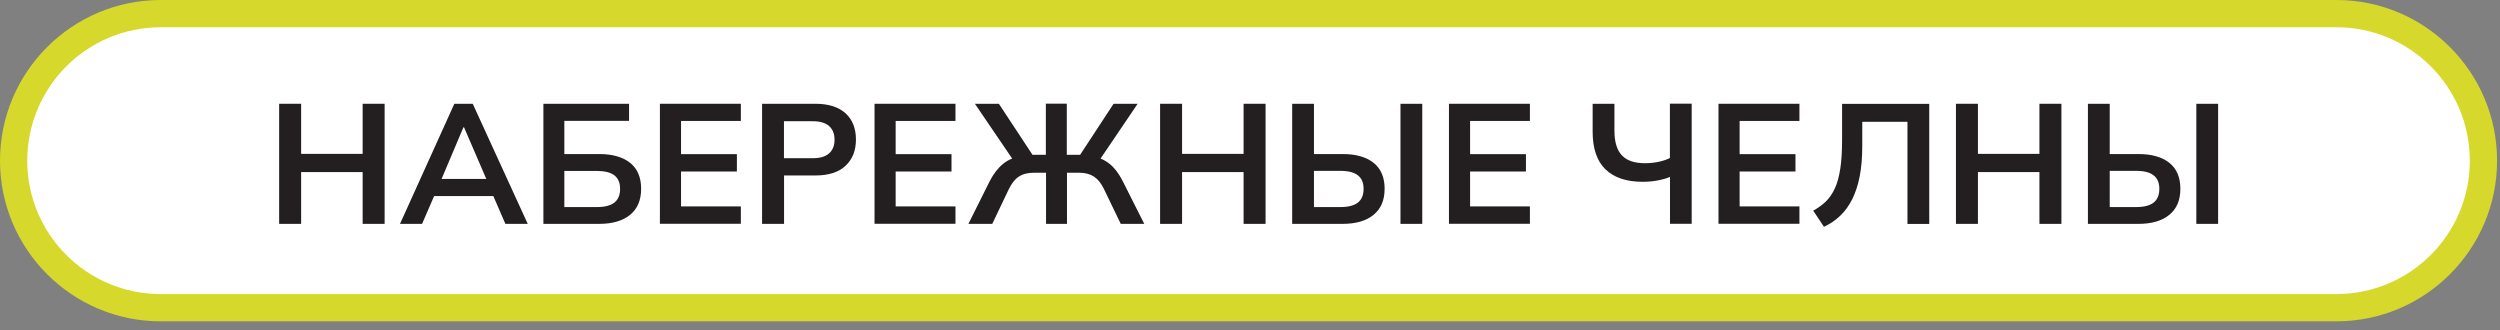 <?xml version="1.0" encoding="UTF-8"?> <svg xmlns="http://www.w3.org/2000/svg" width="265" height="35" viewBox="0 0 265 35" fill="none"><rect x="0" y="0" width="265" height="35" fill="#808080" stroke="none"/><path d="M17.03 32.62C8.44 32.62 1.45 25.63 1.45 17.03C1.45 8.43 8.44 1.45 17.03 1.45H247.66C256.25 1.45 263.24 8.44 263.24 17.03C263.24 25.62 256.25 32.62 247.66 32.62H17.03Z" fill="white"></path><path d="M247.66 2.89C255.47 2.89 261.8 9.22 261.8 17.03C261.8 24.84 255.47 31.17 247.66 31.17H17.03C9.22 31.17 2.89 24.84 2.89 17.03C2.89 9.22 9.22 2.89 17.03 2.89H247.66ZM247.66 0H17.03C7.64 0 0 7.64 0 17.03C0 26.42 7.64 34.06 17.03 34.06H247.66C257.05 34.06 264.69 26.42 264.69 17.03C264.69 7.64 257.05 0 247.66 0Z" fill="#D6D92B"></path><path d="M29.59 23.73V11H31.92V16.31H38.44V11H40.77V23.73H38.44V18.24H31.92V23.73H29.59Z" fill="#231F20"></path><path d="M42.4 23.73L48.16 11H50.11L55.94 23.73H53.57L52.02 20.15L52.96 20.78H45.32L46.29 20.15L44.74 23.73H42.39H42.4ZM49.12 13.5L46.57 19.53L46.1 18.97H52.17L51.79 19.53L49.19 13.5H49.12Z" fill="#231F20"></path><path d="M57.6 23.73V11H66.68V12.81H59.82V16.33H63.52C64.92 16.33 66.01 16.64 66.79 17.26C67.57 17.88 67.96 18.8 67.96 20.01C67.96 21.22 67.57 22.13 66.79 22.77C66.01 23.41 64.92 23.73 63.52 23.73H57.6ZM59.82 21.95H63.25C64.1 21.95 64.73 21.79 65.13 21.47C65.53 21.15 65.73 20.67 65.73 20.02C65.73 19.37 65.53 18.91 65.13 18.59C64.73 18.28 64.11 18.12 63.25 18.12H59.82V21.95Z" fill="#231F20"></path><path d="M69.95 23.73V11H78.53V12.82H72.19V16.34H78.11V18.18H72.19V21.88H78.53V23.72H69.95V23.73Z" fill="#231F20"></path><path d="M80.78 23.73V11H86.43C87.83 11 88.89 11.34 89.63 12.01C90.36 12.68 90.73 13.61 90.73 14.79C90.73 15.97 90.36 16.88 89.63 17.57C88.9 18.26 87.83 18.6 86.43 18.6H83.11V23.73H80.78ZM83.1 16.77H86.15C86.92 16.77 87.5 16.6 87.88 16.26C88.27 15.92 88.46 15.43 88.46 14.81C88.46 14.19 88.27 13.7 87.88 13.36C87.5 13.02 86.92 12.85 86.15 12.85H83.1V16.79V16.77Z" fill="#231F20"></path><path d="M92.7 23.73V11H101.28V12.82H94.94V16.34H100.86V18.18H94.94V21.88H101.28V23.72H92.7V23.73Z" fill="#231F20"></path><path d="M102.65 23.73L104.91 19.2C105.32 18.41 105.8 17.79 106.35 17.35C106.9 16.91 107.59 16.63 108.41 16.51L107.53 17.16L103.34 11H105.88L109.65 16.72L109.2 16.41H110.86V10.99H113.08V16.41H114.76L114.29 16.72L118.04 11H120.59L116.42 17.16L115.54 16.51C116.36 16.63 117.04 16.91 117.59 17.35C118.14 17.79 118.61 18.41 119.01 19.2L121.29 23.73H118.8L117.03 20.06C116.73 19.43 116.37 18.99 115.96 18.72C115.54 18.45 115.02 18.31 114.38 18.31H113.1V23.73H110.88V18.31H109.6C108.95 18.31 108.42 18.44 108 18.72C107.58 18.99 107.23 19.44 106.93 20.06L105.18 23.73H102.67H102.65Z" fill="#231F20"></path><path d="M122.97 23.73V11H125.3V16.31H131.82V11H134.15V23.73H131.82V18.24H125.3V23.73H122.97Z" fill="#231F20"></path><path d="M136.97 23.73V11H139.28V16.33H142.33C143.73 16.33 144.82 16.64 145.6 17.26C146.38 17.88 146.77 18.8 146.77 20.01C146.77 21.22 146.38 22.13 145.6 22.77C144.82 23.41 143.73 23.73 142.33 23.73H136.97ZM139.28 21.95H142.06C142.91 21.95 143.54 21.79 143.94 21.47C144.34 21.15 144.54 20.67 144.54 20.02C144.54 19.37 144.34 18.9 143.94 18.59C143.54 18.27 142.92 18.11 142.06 18.11H139.28V21.96V21.95ZM148.45 23.73V11H150.76V23.73H148.45Z" fill="#231F20"></path><path d="M153.59 23.73V11H162.17V12.82H155.83V16.34H161.75V18.18H155.83V21.88H162.17V23.72H153.59V23.73Z" fill="#231F20"></path><path d="M177.02 23.73V18.75C176.67 18.91 176.23 19.03 175.7 19.13C175.17 19.23 174.64 19.27 174.11 19.27C172.4 19.27 171.09 18.83 170.18 17.95C169.27 17.07 168.82 15.74 168.82 13.96V11H171.13V13.85C171.13 15.05 171.4 15.93 171.93 16.48C172.46 17.03 173.27 17.3 174.36 17.3C174.82 17.3 175.27 17.26 175.72 17.17C176.17 17.09 176.6 16.95 177.01 16.75V10.99H179.32V23.72H177.01L177.02 23.73Z" fill="#231F20"></path><path d="M182.16 23.73V11H190.74V12.82H184.4V16.34H190.32V18.18H184.4V21.88H190.74V23.72H182.16V23.73Z" fill="#231F20"></path><path d="M193.34 24.04L192.2 22.33C192.71 22.05 193.15 21.73 193.54 21.36C193.92 20.99 194.24 20.52 194.5 19.96C194.76 19.4 194.94 18.71 195.07 17.88C195.2 17.05 195.26 16.06 195.26 14.89V11.01H204.5V23.74H202.19V12.91H197.4V15.47C197.4 16.69 197.31 17.76 197.13 18.68C196.95 19.61 196.68 20.42 196.34 21.11C195.99 21.8 195.57 22.39 195.07 22.86C194.57 23.34 194 23.73 193.35 24.04H193.34Z" fill="#231F20"></path><path d="M207.33 23.73V11H209.66V16.31H216.18V11H218.51V23.73H216.18V18.24H209.66V23.73H207.33Z" fill="#231F20"></path><path d="M221.32 23.73V11H223.63V16.33H226.68C228.08 16.33 229.17 16.64 229.95 17.26C230.73 17.88 231.12 18.8 231.12 20.01C231.12 21.22 230.73 22.13 229.95 22.77C229.17 23.41 228.08 23.73 226.68 23.73H221.32ZM223.63 21.95H226.41C227.26 21.95 227.89 21.79 228.29 21.47C228.69 21.15 228.89 20.67 228.89 20.02C228.89 19.37 228.69 18.9 228.29 18.59C227.89 18.27 227.27 18.11 226.41 18.11H223.63V21.96V21.95ZM232.81 23.73V11H235.12V23.73H232.81Z" fill="#231F20"></path></svg> 